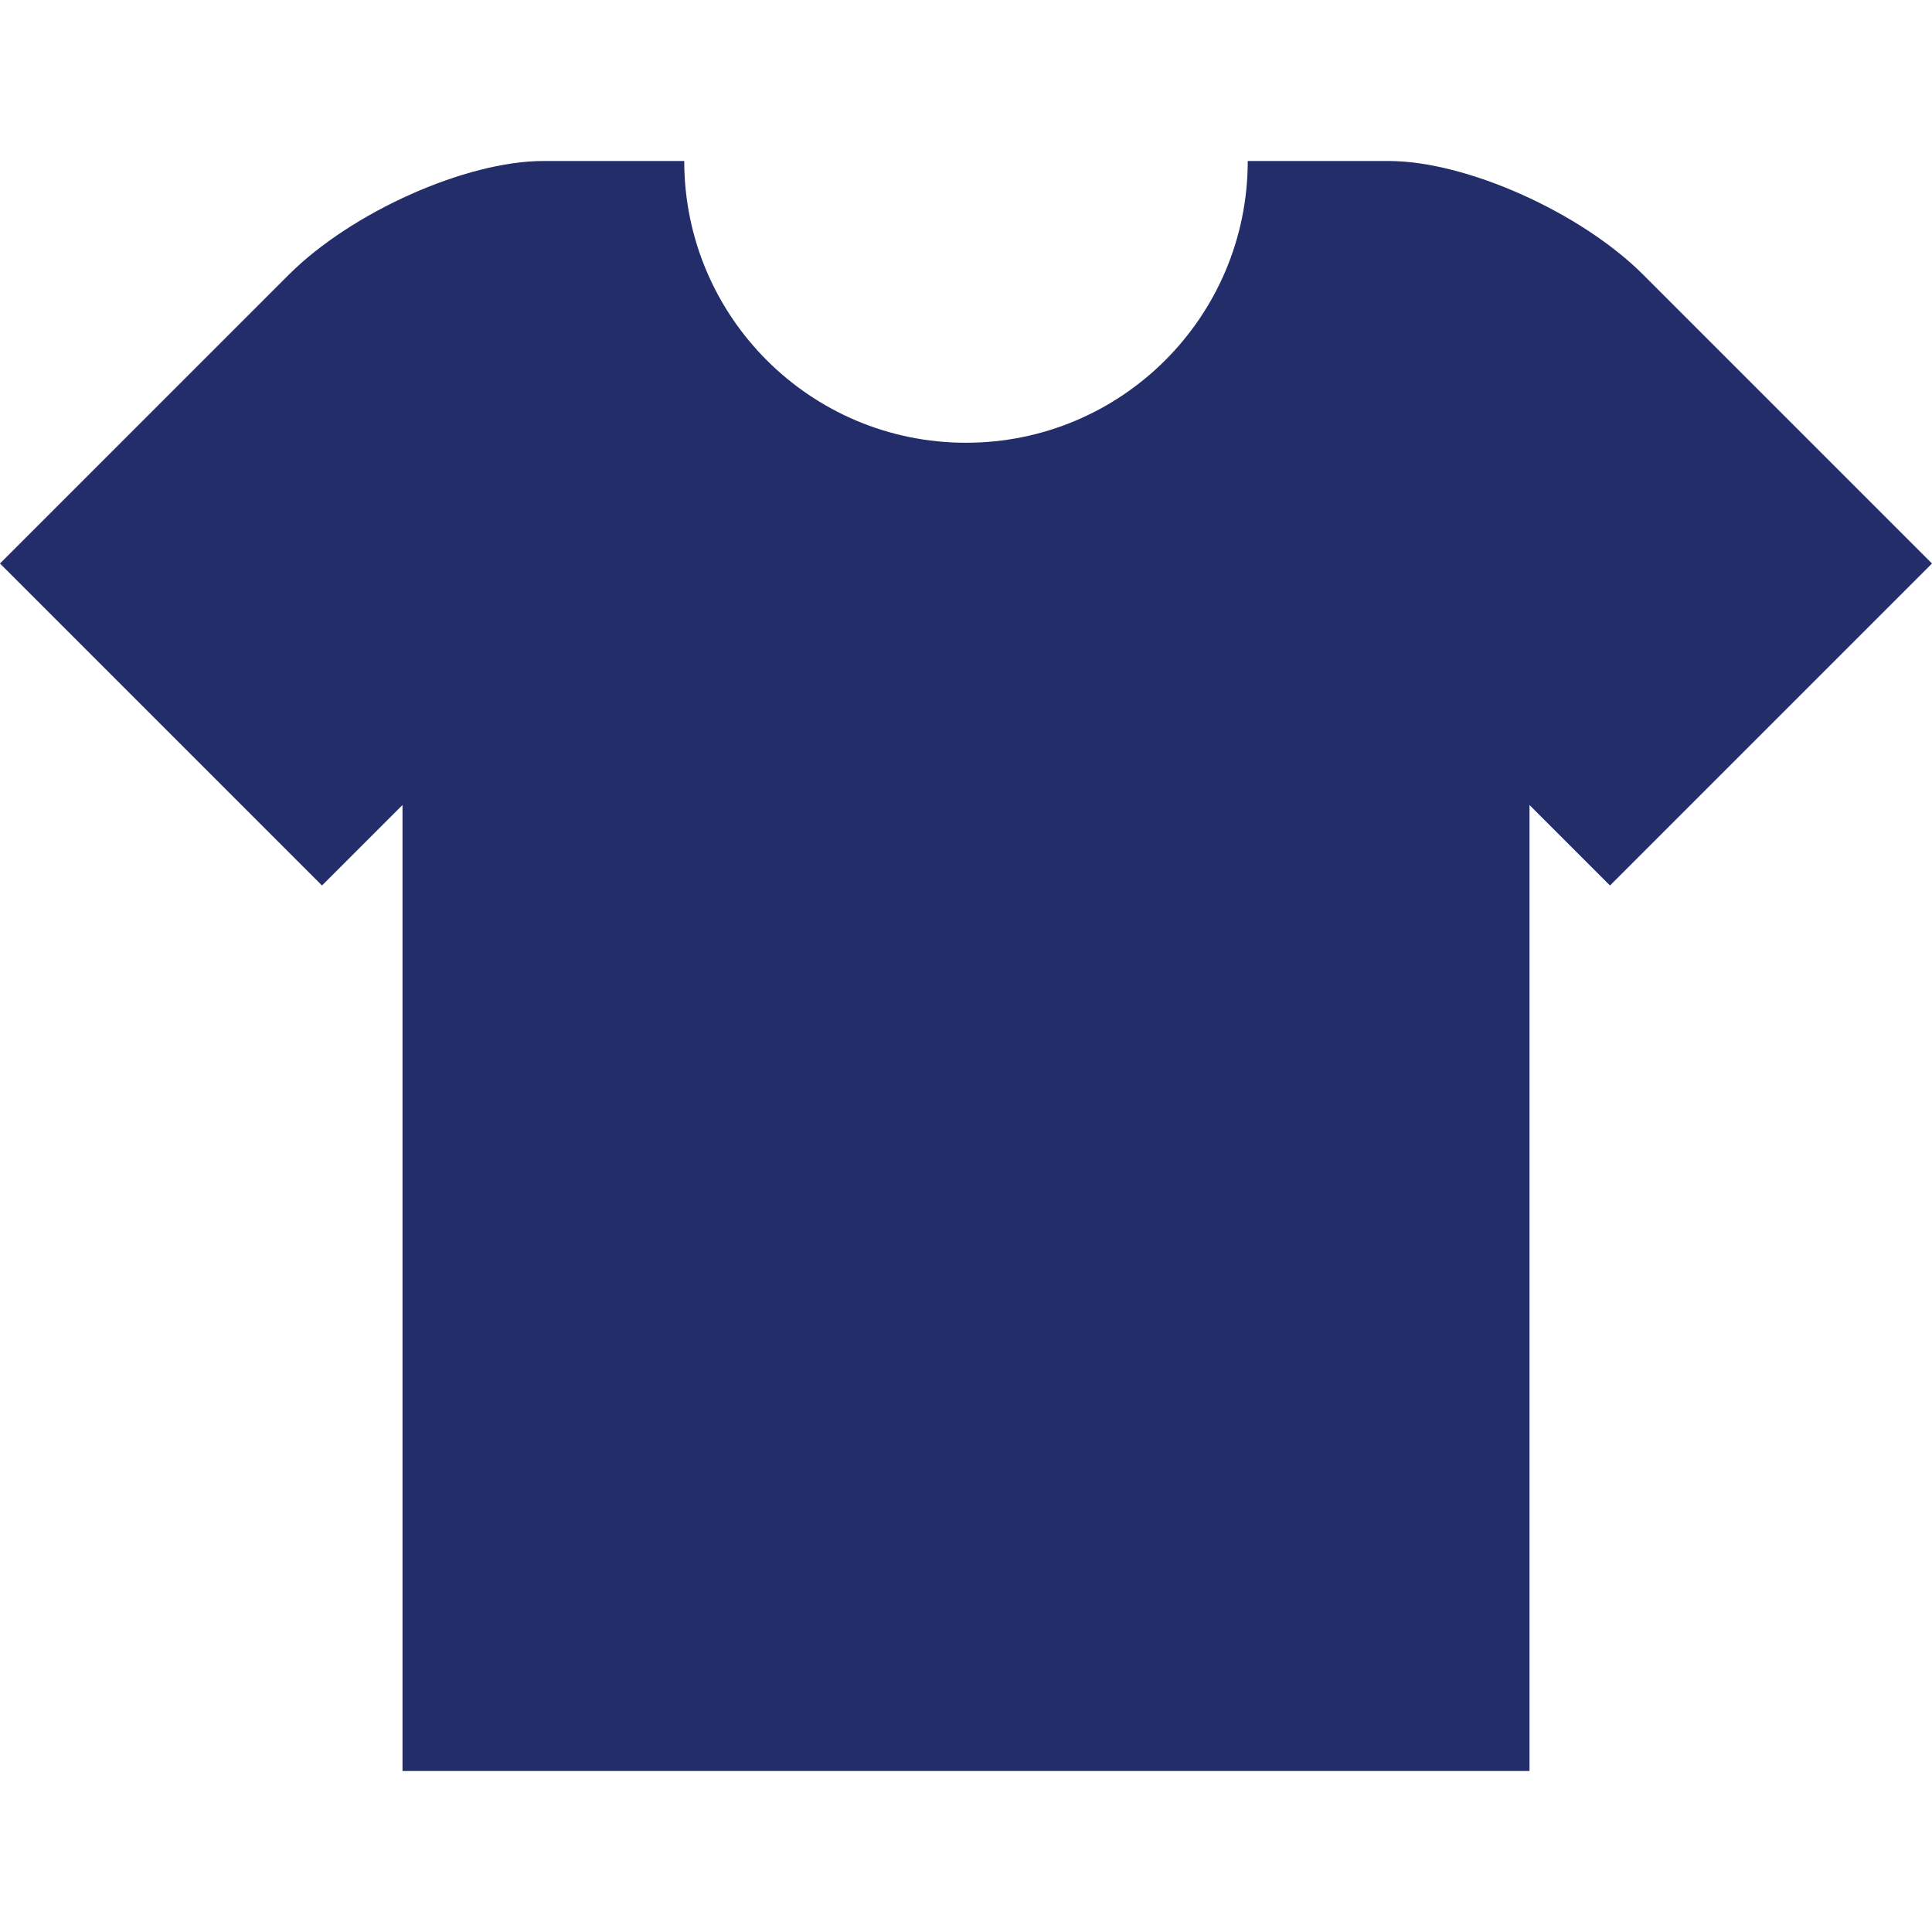 <svg xmlns="http://www.w3.org/2000/svg" width="78" height="78" viewBox="0 0 78 78" fill="none"><path d="M66.346 11.096C63.82 8.569 59.192 6.5 56.062 6.5C52.933 6.5 50.375 6.5 50.375 6.5C50.375 12.784 45.284 17.875 39 17.875C32.716 17.875 27.625 12.784 27.625 6.5C27.625 6.5 25.067 6.5 21.938 6.5C18.808 6.5 14.18 8.569 11.654 11.096L0 22.75L13 35.75L16.25 32.5V71.5H61.75V32.5L65 35.75L78 22.75L66.346 11.096Z" fill="#232D6A"></path></svg>